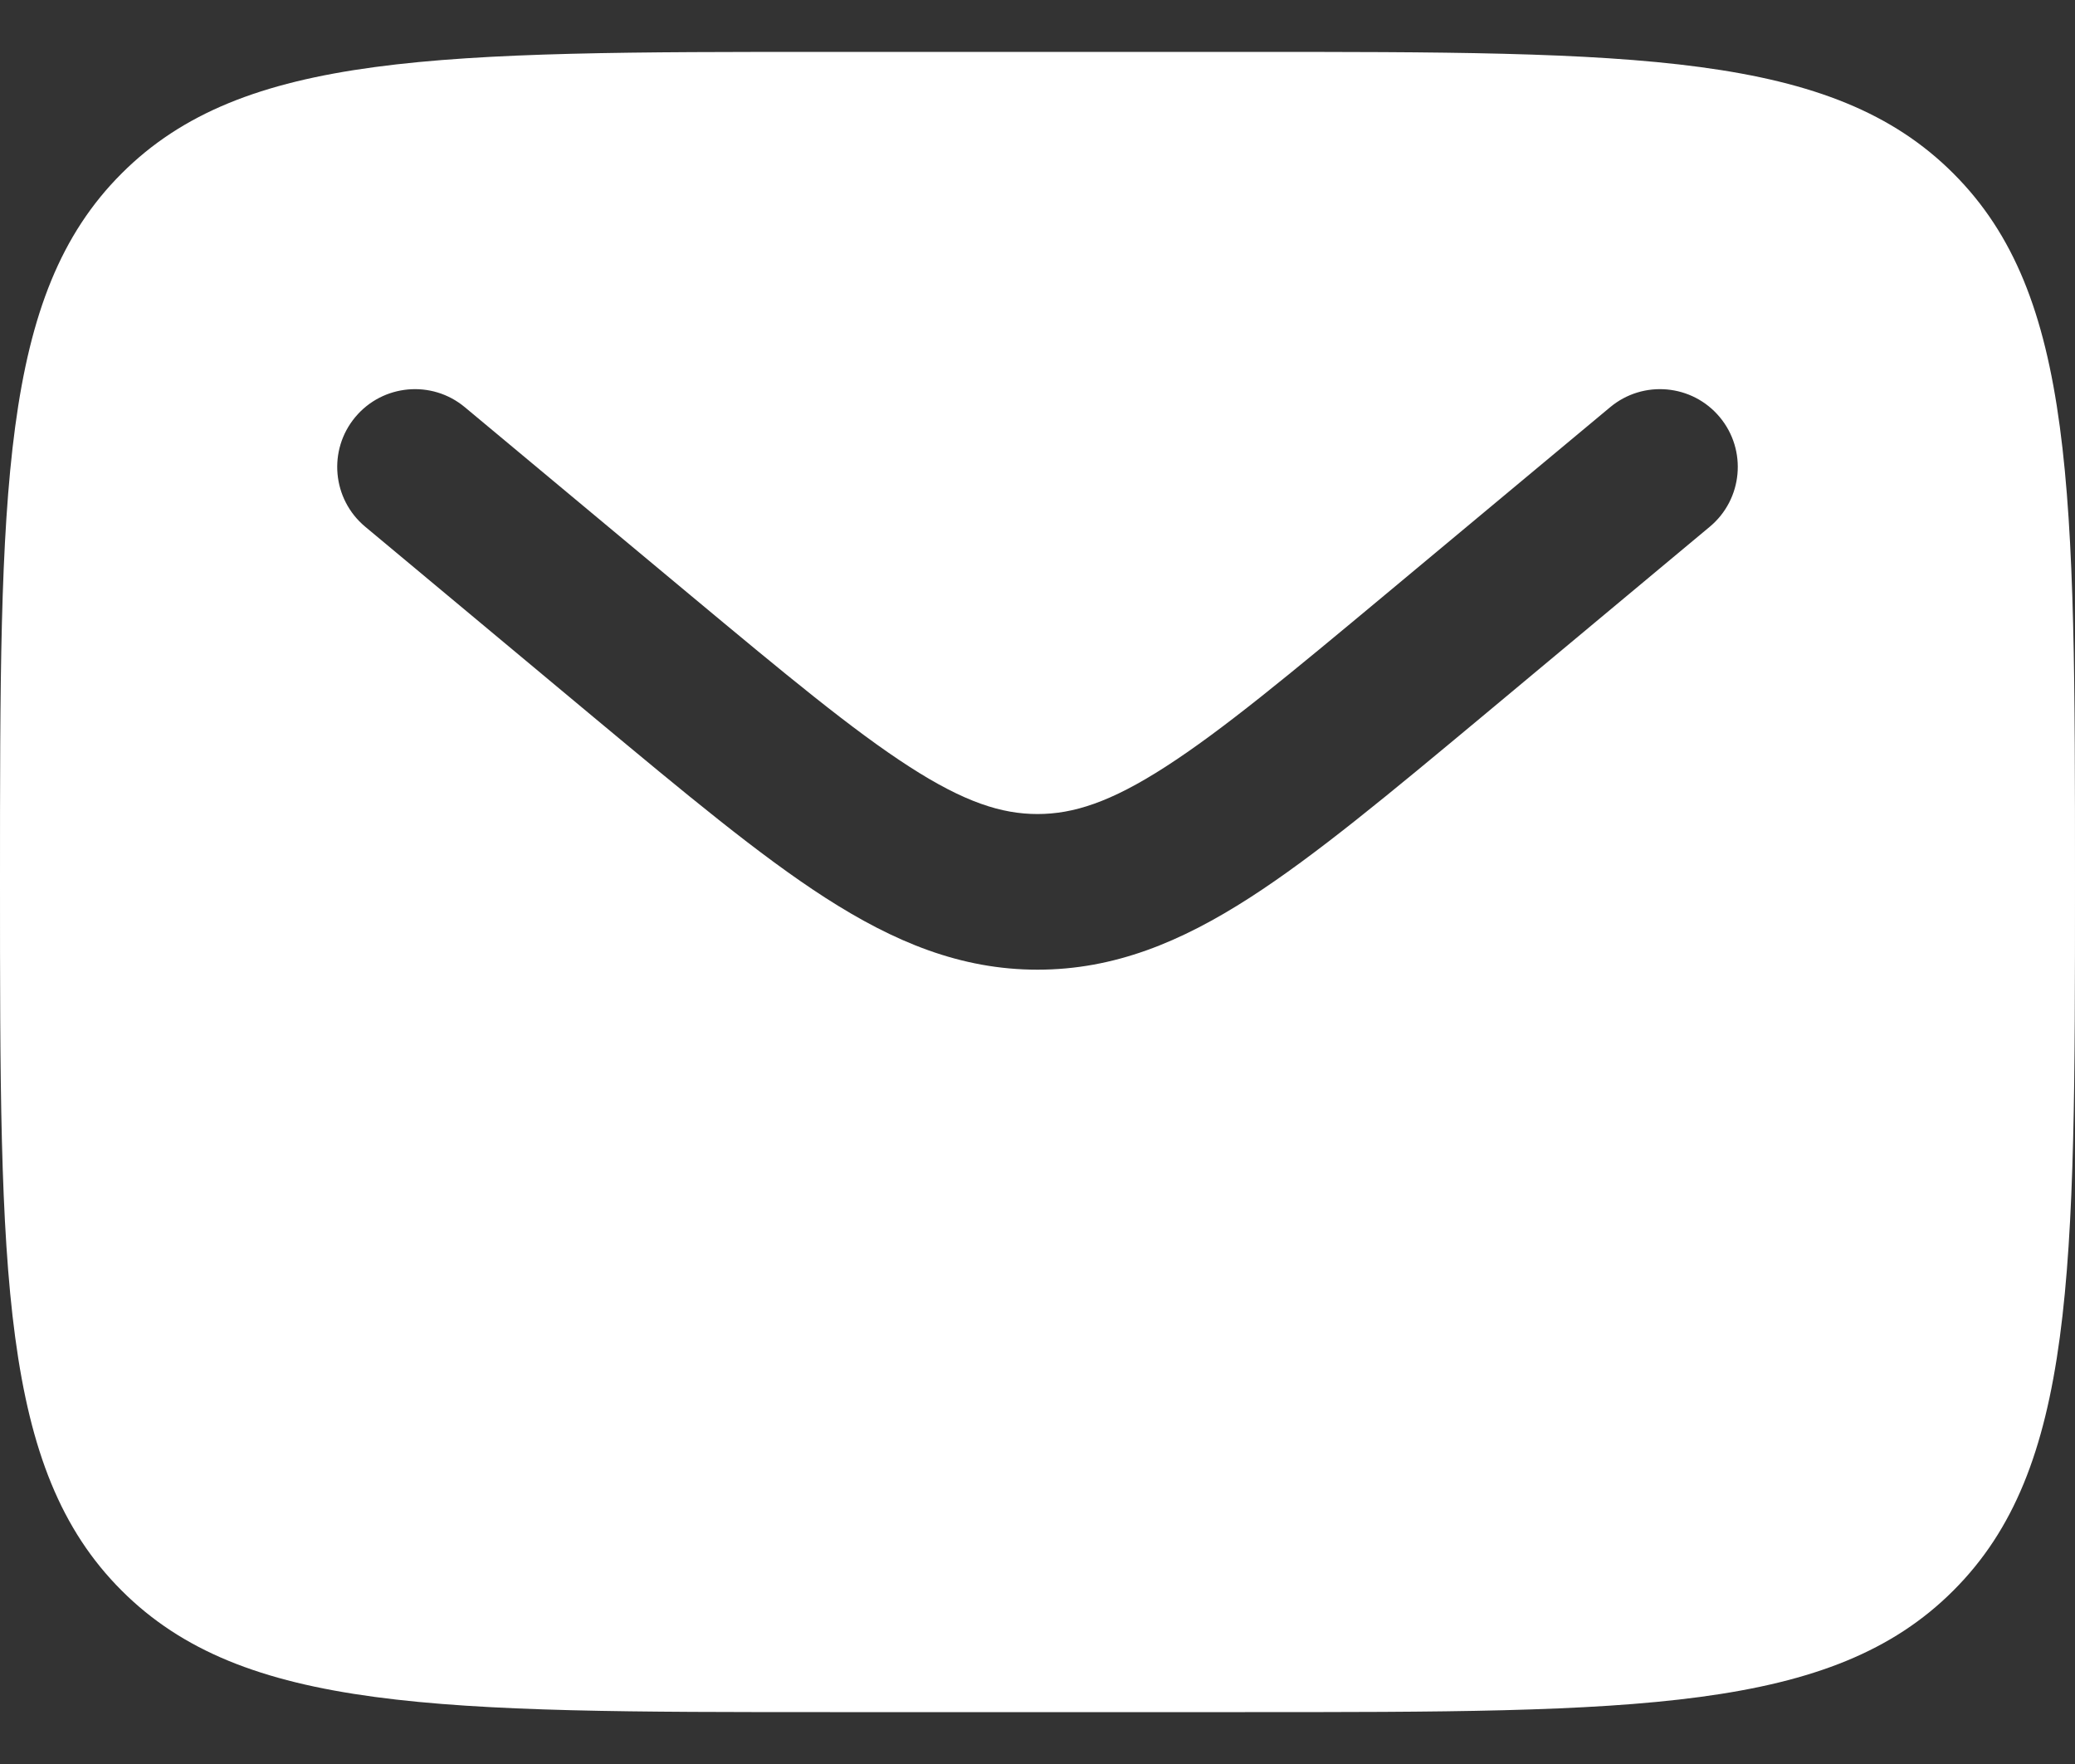 <svg width="20" height="17" viewBox="0 0 20 17" fill="none" xmlns="http://www.w3.org/2000/svg">
<rect x="0" y="0" width="20" height="17" fill="#333333" stroke="none"/>
<path fill-rule="evenodd" clip-rule="evenodd" d="M1.172 1.672C0 2.843 0 4.729 0 8.5C0 12.271 0 14.157 1.172 15.328C2.343 16.5 4.229 16.5 8 16.5H12C15.771 16.5 17.657 16.5 18.828 15.328C20 14.157 20 12.271 20 8.5C20 4.729 20 2.843 18.828 1.672C17.657 0.5 15.771 0.5 12 0.5H8C4.229 0.5 2.343 0.5 1.172 1.672ZM16.576 4.02C16.841 4.338 16.798 4.811 16.48 5.076L14.284 6.907C13.397 7.645 12.679 8.244 12.045 8.652C11.384 9.077 10.741 9.345 10 9.345C9.259 9.345 8.616 9.077 7.955 8.652C7.321 8.244 6.603 7.645 5.716 6.907L3.52 5.076C3.202 4.811 3.159 4.338 3.424 4.02C3.689 3.702 4.162 3.659 4.48 3.924L6.639 5.723C7.572 6.5 8.22 7.038 8.767 7.39C9.296 7.731 9.655 7.845 10 7.845C10.345 7.845 10.704 7.731 11.233 7.39C11.78 7.038 12.428 6.5 13.361 5.723L15.52 3.924C15.838 3.659 16.311 3.702 16.576 4.02Z" fill="white"/>
</svg>
